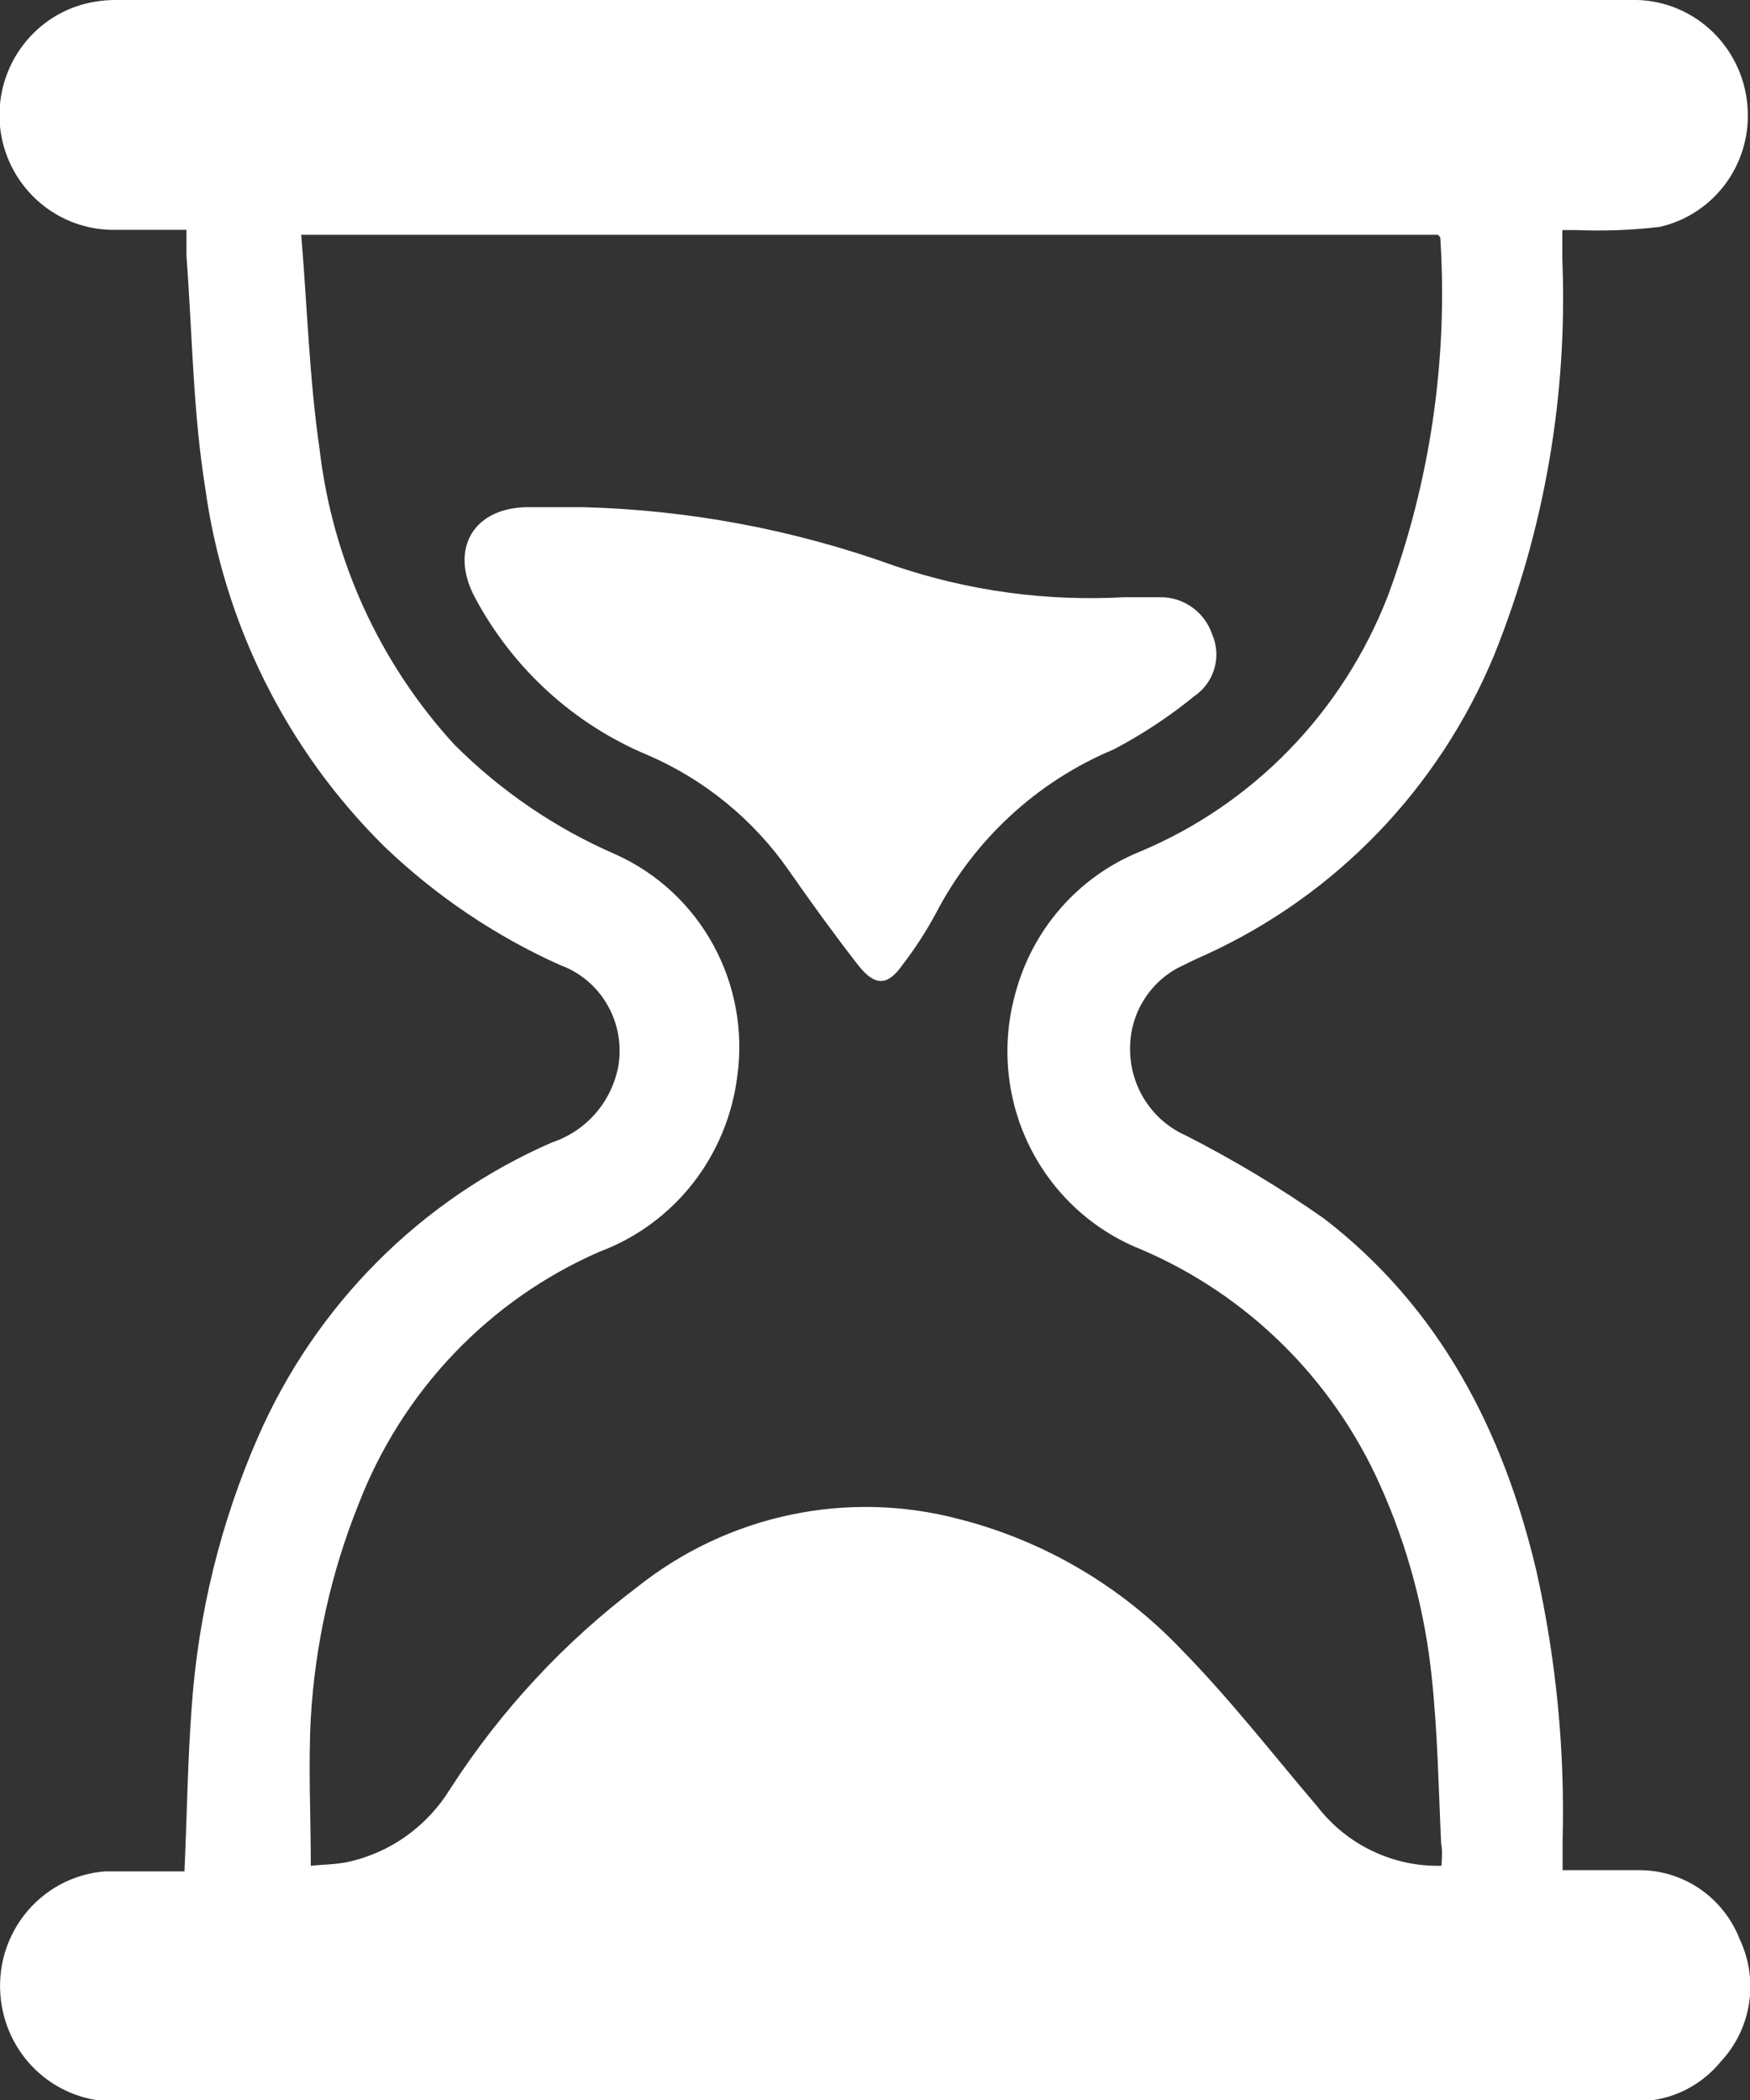 <svg width="25" height="30" viewBox="0 0 25 30" fill="none" xmlns="http://www.w3.org/2000/svg">
<rect x="0" y="0" width="25" height="30" fill="#333333" stroke="none"/>
<g clip-path="url(#clip0_1108_6596)">
<path d="M24.854 27.705C24.741 27.415 24.545 27.165 24.291 26.989C24.037 26.813 23.736 26.718 23.428 26.717C23.065 26.717 22.702 26.717 22.323 26.717C22.323 26.544 22.323 26.426 22.323 26.295C22.357 24.999 22.231 23.703 21.948 22.439C21.472 20.43 20.564 18.679 18.916 17.409C18.285 16.966 17.623 16.569 16.936 16.219C16.702 16.115 16.503 15.944 16.363 15.728C16.222 15.511 16.146 15.259 16.144 15C16.139 14.741 16.211 14.487 16.35 14.27C16.489 14.053 16.688 13.882 16.924 13.781C17.024 13.726 17.128 13.684 17.228 13.637C19.087 12.788 20.559 11.258 21.347 9.354C22.066 7.564 22.397 5.639 22.319 3.709V3.287H22.527C22.923 3.303 23.319 3.288 23.711 3.241C24.095 3.154 24.433 2.928 24.664 2.607C24.894 2.285 25 1.889 24.962 1.494C24.924 1.077 24.73 0.69 24.421 0.413C24.111 0.135 23.708 -0.013 23.294 2.53681e-06H1.68C1.527 -0.002 1.374 0.015 1.226 0.051C0.847 0.146 0.515 0.376 0.29 0.698C0.065 1.02 -0.038 1.413 -0 1.806C0.04 2.204 0.222 2.573 0.513 2.845C0.803 3.117 1.181 3.272 1.576 3.283C1.93 3.283 2.28 3.283 2.664 3.283C2.664 3.43 2.664 3.544 2.664 3.654C2.747 4.759 2.756 5.873 2.931 6.966C3.198 8.917 4.101 10.723 5.495 12.097C6.228 12.799 7.074 13.37 7.997 13.785C8.285 13.888 8.527 14.092 8.679 14.359C8.832 14.627 8.886 14.941 8.831 15.245C8.781 15.493 8.668 15.723 8.502 15.912C8.335 16.102 8.122 16.242 7.884 16.321C6.007 17.139 4.505 18.647 3.681 20.54C3.151 21.755 2.832 23.054 2.739 24.38C2.681 25.143 2.672 25.916 2.635 26.734C2.251 26.734 1.876 26.734 1.501 26.734C1.275 26.751 1.055 26.816 0.856 26.924C0.656 27.033 0.481 27.182 0.342 27.363C0.203 27.544 0.103 27.752 0.048 27.974C-0.006 28.197 -0.014 28.428 0.025 28.654C0.093 29.054 0.305 29.415 0.619 29.666C0.934 29.918 1.33 30.043 1.73 30.017H23.436C23.656 30.011 23.872 29.958 24.07 29.86C24.268 29.762 24.443 29.623 24.583 29.451C24.797 29.222 24.938 28.933 24.986 28.621C25.035 28.309 24.988 27.989 24.854 27.705ZM20.593 26.654C20.253 26.663 19.916 26.591 19.608 26.444C19.3 26.298 19.031 26.081 18.821 25.81C18.178 25.055 17.57 24.27 16.873 23.561C16.007 22.652 14.906 22.008 13.696 21.7C12.91 21.493 12.087 21.472 11.291 21.64C10.496 21.808 9.749 22.159 9.11 22.667C8.057 23.462 7.151 24.439 6.433 25.553C6.27 25.82 6.054 26.051 5.8 26.232C5.545 26.413 5.257 26.539 4.953 26.603C4.778 26.637 4.599 26.637 4.44 26.654C4.44 25.928 4.403 25.232 4.44 24.544C4.501 23.497 4.73 22.466 5.12 21.494C5.429 20.691 5.893 19.958 6.484 19.338C7.075 18.718 7.782 18.223 8.564 17.882C9.087 17.687 9.547 17.351 9.894 16.91C10.241 16.468 10.461 15.939 10.532 15.38C10.623 14.732 10.503 14.072 10.19 13.499C9.877 12.927 9.388 12.473 8.797 12.207C7.936 11.834 7.152 11.3 6.487 10.633C5.421 9.468 4.748 7.991 4.565 6.414C4.419 5.409 4.39 4.392 4.303 3.354H20.543C20.543 3.354 20.576 3.384 20.576 3.401C20.687 5.14 20.431 6.883 19.826 8.515C19.507 9.336 19.028 10.083 18.417 10.712C17.806 11.341 17.075 11.838 16.269 12.173C15.838 12.35 15.455 12.626 15.148 12.979C14.841 13.332 14.62 13.752 14.501 14.207C14.303 14.93 14.376 15.701 14.706 16.372C15.037 17.044 15.601 17.568 16.29 17.844C17.813 18.49 19.037 19.696 19.717 21.219C20.109 22.091 20.358 23.022 20.455 23.975C20.538 24.759 20.551 25.553 20.588 26.342C20.609 26.443 20.597 26.544 20.593 26.654Z" fill="white"/>
<path d="M17.067 9.941C17.204 9.847 17.303 9.708 17.349 9.548C17.395 9.388 17.384 9.216 17.317 9.063C17.264 8.906 17.164 8.77 17.029 8.675C16.895 8.579 16.735 8.529 16.571 8.532C16.4 8.532 16.225 8.532 16.054 8.532C14.945 8.593 13.834 8.441 12.781 8.084C11.346 7.566 9.838 7.283 8.315 7.245H7.552C6.764 7.245 6.414 7.84 6.785 8.536C7.326 9.55 8.196 10.345 9.249 10.785C10.067 11.137 10.771 11.714 11.28 12.451C11.597 12.907 11.922 13.354 12.26 13.789C12.497 14.089 12.677 14.089 12.889 13.789C13.07 13.554 13.232 13.304 13.373 13.042C13.923 11.987 14.822 11.16 15.912 10.705C16.321 10.49 16.708 10.234 17.067 9.941Z" fill="white"/>
</g>
<defs>
<clipPath id="clip0_1108_6596">
<rect width="25" height="30" fill="white"/>
</clipPath>
</defs>
</svg>
